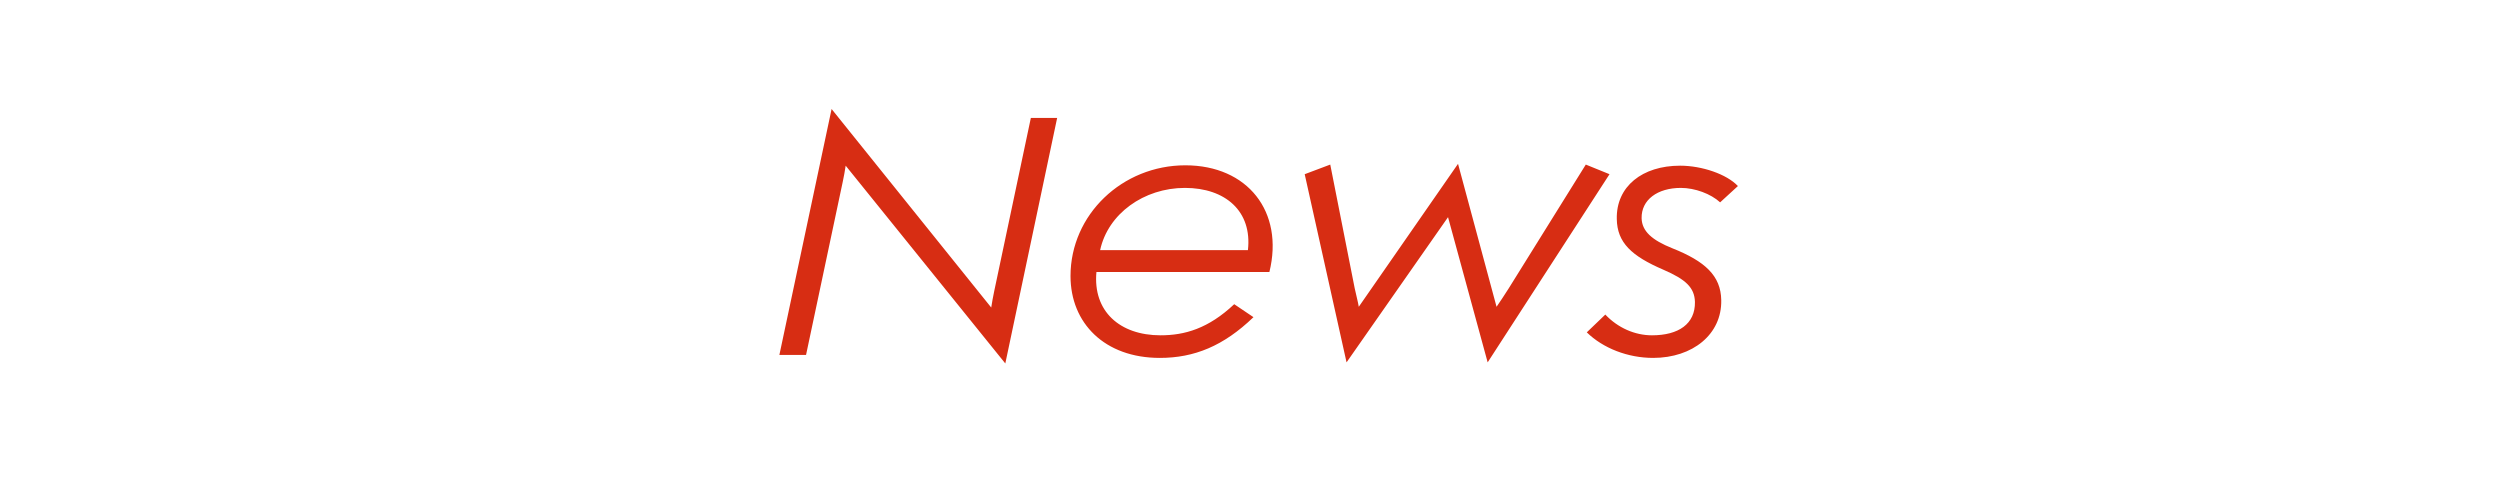 <svg width="324" height="62" viewBox="0 0 324 62" fill="none" xmlns="http://www.w3.org/2000/svg"><path d="M109.599 21.472c-.096.672-.24 1.44-.384 2.112L104.463 46h-3.456l6.768-31.872 20.688 25.728c.096-.672.24-1.392.384-2.112l4.752-22.464h3.408l-6.72 31.824-20.688-25.632zm40.707 24.912c-7.152 0-11.568-4.512-11.568-10.608 0-7.968 6.72-14.352 14.88-14.352 8.064 0 12.816 6 10.896 13.824h-22.416c-.48 5.088 3.024 8.208 8.304 8.208 3.12 0 6.192-.864 9.552-4.032l2.496 1.68c-3.888 3.744-7.68 5.28-12.144 5.28zm-7.728-13.968h19.152c.576-5.04-2.928-8.064-8.16-8.064-5.328 0-9.984 3.36-10.992 8.064zm31.935 14.544l-5.424-24.384 3.312-1.248 3.168 16.032c.192.912.432 1.776.528 2.4l12.864-18.528 4.992 18.528c.432-.624 1.008-1.488 1.584-2.4l9.984-16.032 3.072 1.248-15.792 24.384-5.136-18.816-13.152 18.816zm39.727-.576c-3.264 0-6.48-1.248-8.592-3.312l2.4-2.304c1.632 1.728 3.84 2.688 6.048 2.688 3.456 0 5.616-1.488 5.568-4.32-.048-1.872-1.2-2.928-4.08-4.176-4.128-1.776-6-3.504-6.048-6.576-.096-4.224 3.312-6.912 8.208-6.912 2.832 0 6.048 1.104 7.488 2.64l-2.304 2.112c-1.2-1.104-3.264-1.872-5.088-1.872-3.024 0-5.136 1.536-5.088 3.936.048 1.68 1.344 2.832 3.984 3.888 4.224 1.68 6.288 3.552 6.336 6.72.096 4.416-3.696 7.488-8.832 7.488z" fill="#D72D13"/></svg>